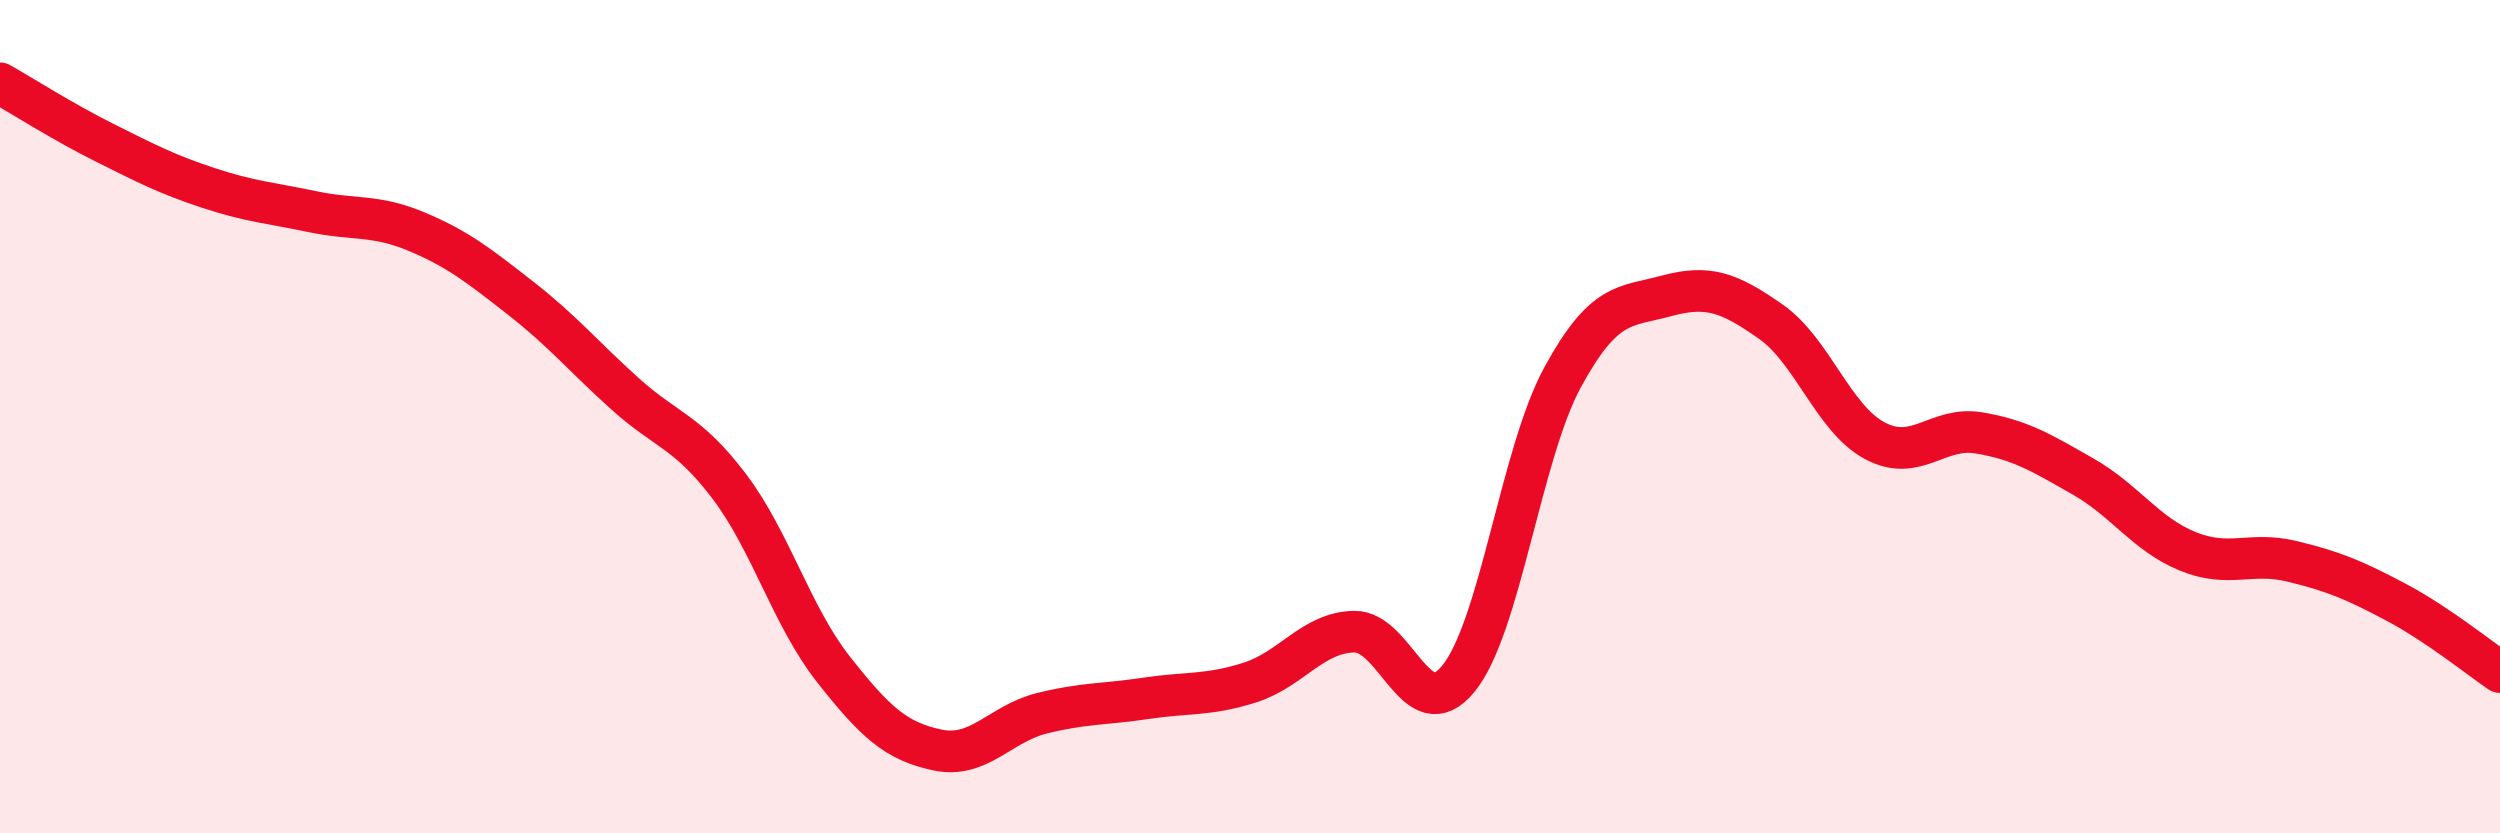 
    <svg width="60" height="20" viewBox="0 0 60 20" xmlns="http://www.w3.org/2000/svg">
      <path
        d="M 0,2 C 0.5,2.28 1.5,2.92 2.5,3.42 C 3.5,3.92 4,4.18 5,4.51 C 6,4.84 6.5,4.87 7.5,5.08 C 8.5,5.29 9,5.14 10,5.56 C 11,5.98 11.5,6.38 12.5,7.16 C 13.5,7.94 14,8.55 15,9.45 C 16,10.35 16.5,10.35 17.5,11.67 C 18.5,12.99 19,14.79 20,16.06 C 21,17.33 21.5,17.79 22.5,18 C 23.5,18.21 24,17.37 25,17.12 C 26,16.87 26.5,16.91 27.5,16.76 C 28.5,16.61 29,16.7 30,16.38 C 31,16.06 31.5,15.18 32.5,15.16 C 33.5,15.14 34,17.51 35,16.29 C 36,15.07 36.5,10.9 37.5,9.06 C 38.5,7.22 39,7.37 40,7.1 C 41,6.83 41.5,7.02 42.5,7.72 C 43.5,8.42 44,10.05 45,10.58 C 46,11.11 46.5,10.22 47.5,10.39 C 48.5,10.56 49,10.87 50,11.44 C 51,12.01 51.5,12.82 52.5,13.23 C 53.5,13.64 54,13.23 55,13.47 C 56,13.71 56.5,13.92 57.5,14.45 C 58.5,14.98 59.5,15.79 60,16.13L60 20L0 20Z"
        fill="#EB0A25"
        opacity="0.1"
        stroke-linecap="round"
        stroke-linejoin="round"
      />
      <path
        d="M 0,2 C 0.5,2.28 1.5,2.92 2.5,3.42 C 3.5,3.92 4,4.18 5,4.51 C 6,4.84 6.5,4.87 7.5,5.08 C 8.5,5.29 9,5.14 10,5.56 C 11,5.98 11.5,6.38 12.5,7.16 C 13.5,7.94 14,8.55 15,9.45 C 16,10.35 16.5,10.35 17.5,11.67 C 18.5,12.99 19,14.79 20,16.06 C 21,17.33 21.5,17.79 22.5,18 C 23.5,18.21 24,17.37 25,17.12 C 26,16.87 26.5,16.91 27.5,16.76 C 28.5,16.61 29,16.7 30,16.38 C 31,16.06 31.5,15.18 32.5,15.16 C 33.5,15.14 34,17.51 35,16.29 C 36,15.07 36.5,10.9 37.5,9.06 C 38.5,7.22 39,7.37 40,7.1 C 41,6.83 41.5,7.02 42.5,7.72 C 43.5,8.42 44,10.05 45,10.58 C 46,11.11 46.5,10.22 47.5,10.39 C 48.5,10.56 49,10.87 50,11.44 C 51,12.01 51.5,12.82 52.5,13.23 C 53.5,13.64 54,13.23 55,13.47 C 56,13.71 56.5,13.92 57.5,14.45 C 58.5,14.98 59.5,15.79 60,16.13"
        stroke="#EB0A25"
        stroke-width="1"
        fill="none"
        stroke-linecap="round"
        stroke-linejoin="round"
      />
    </svg>
  